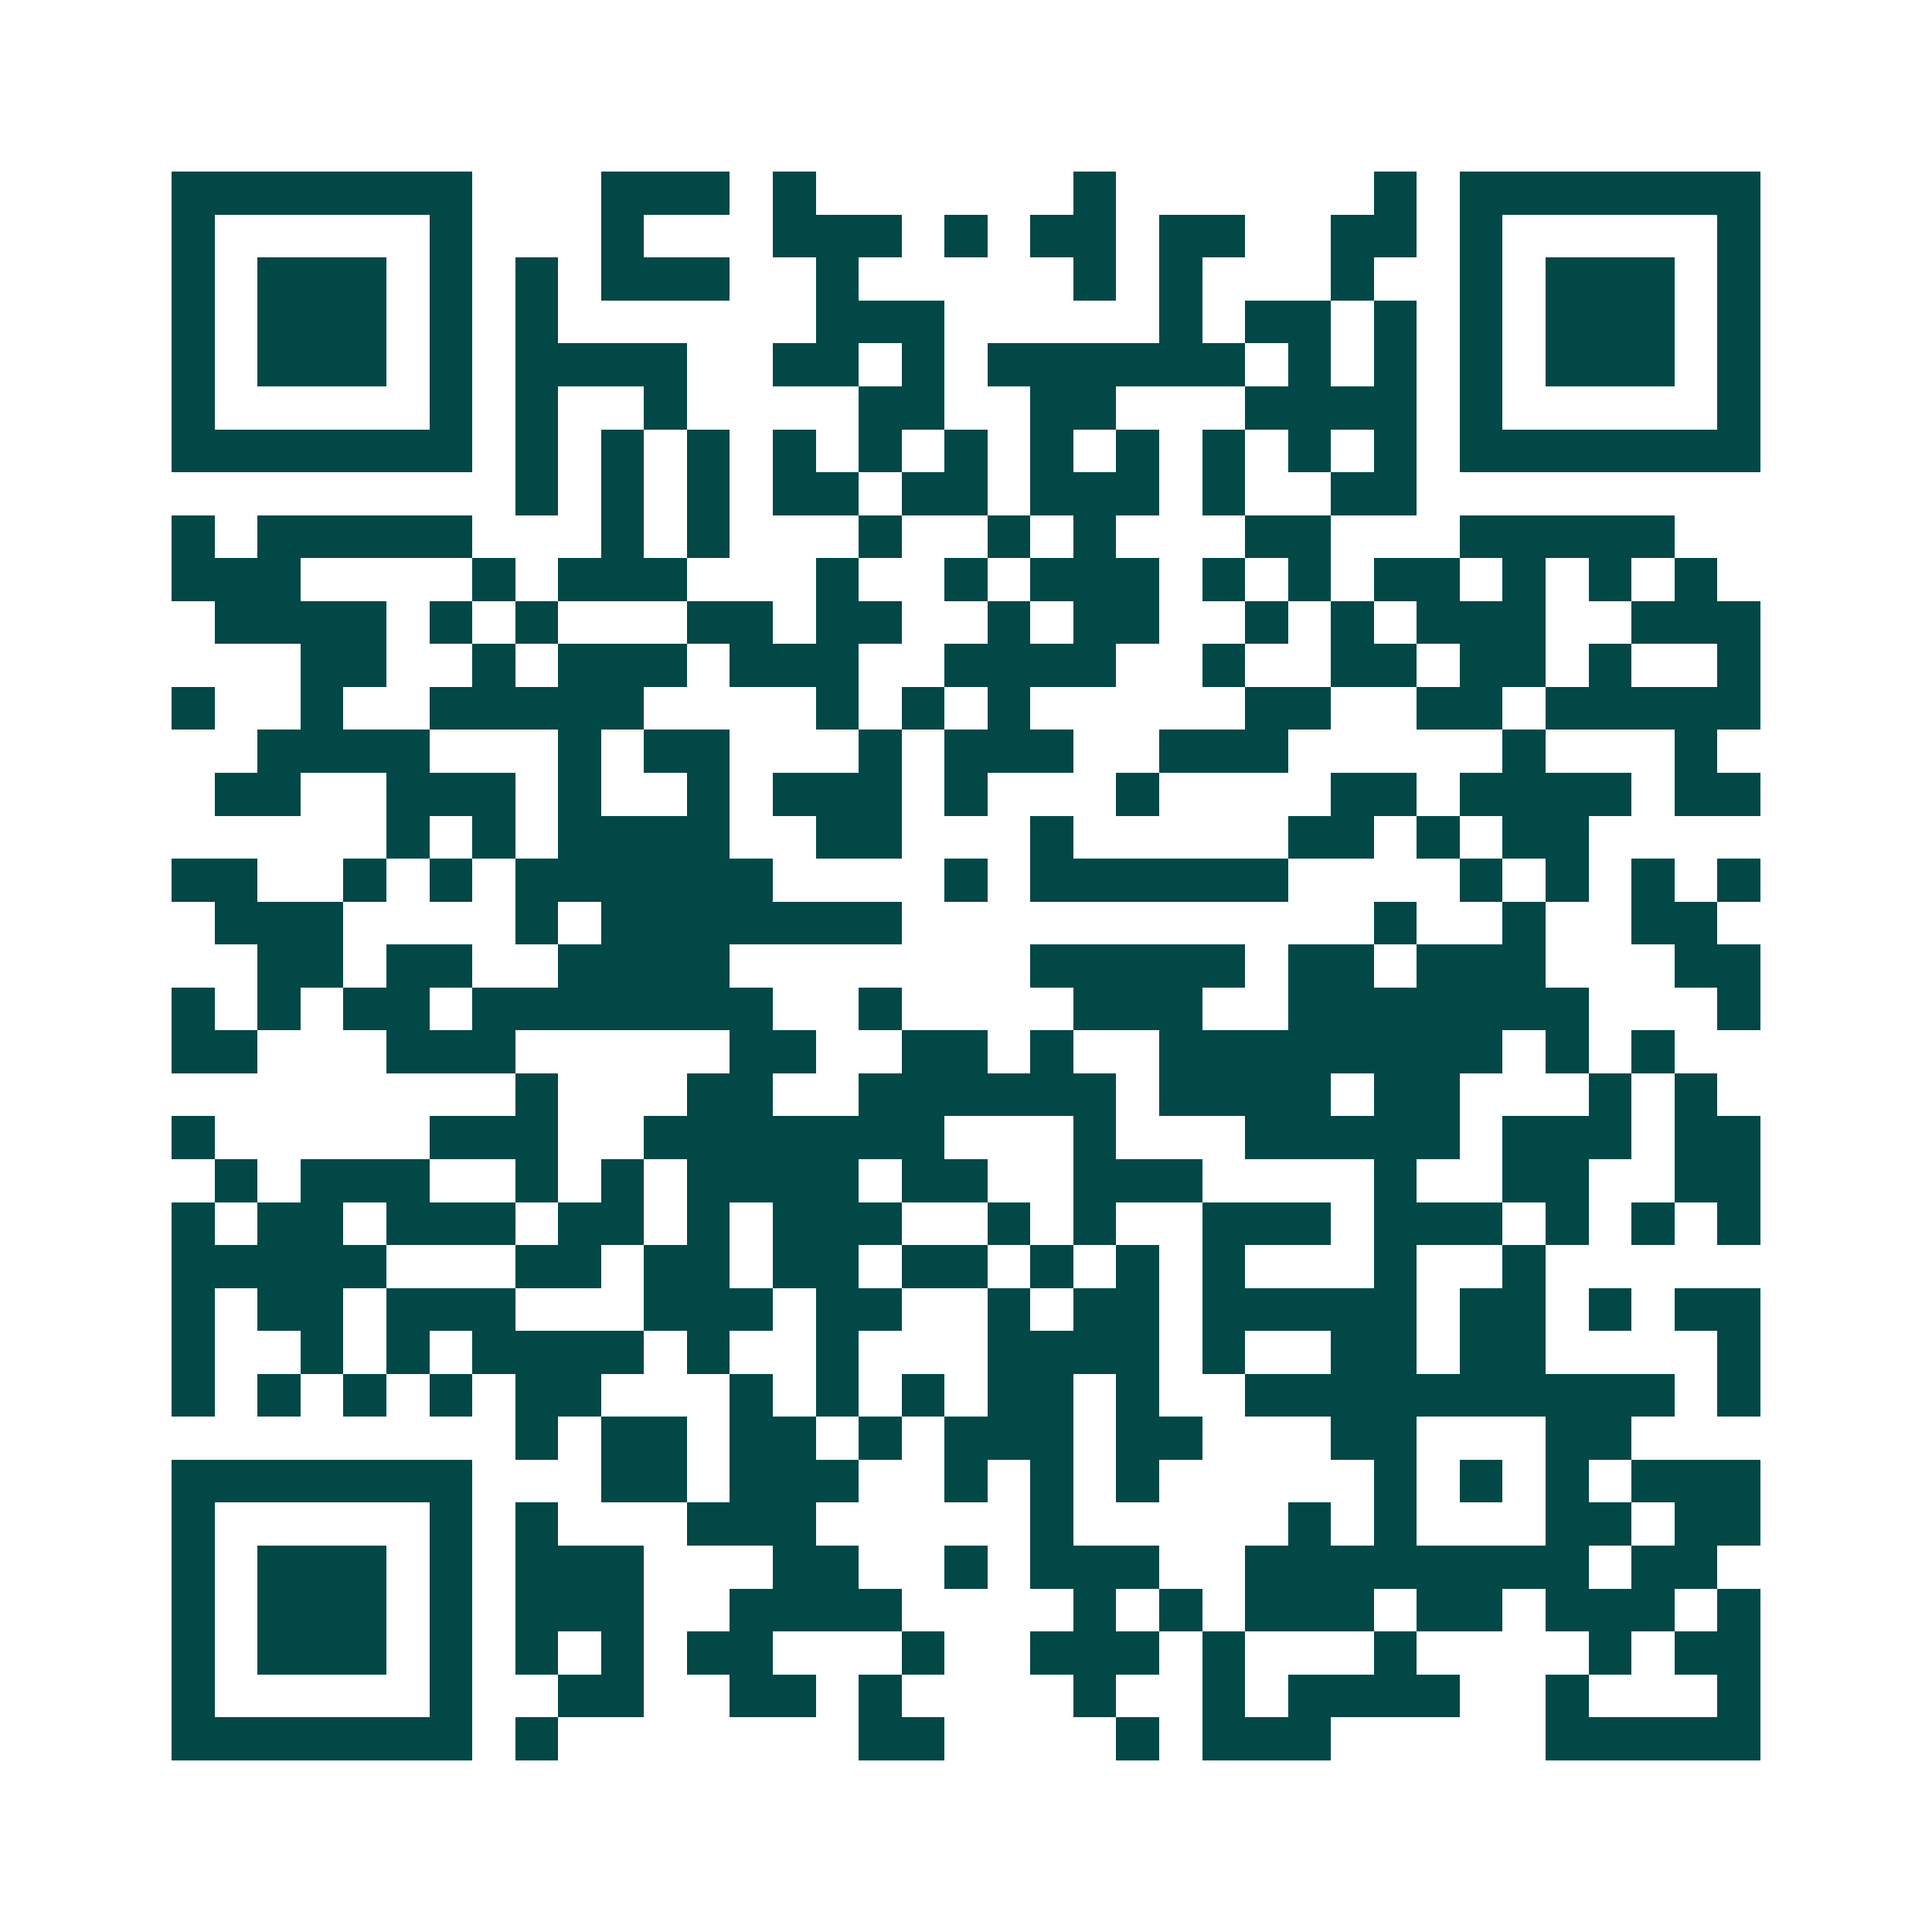 <svg xmlns="http://www.w3.org/2000/svg" width="200" height="200" viewBox="0 0 45 45" shape-rendering="crispEdges"><path fill="#ffffff" d="M0 0h45v45H0z"/><path stroke="#014847" d="M4 4.5h7m3 0h3m1 0h1m6 0h1m6 0h1m1 0h7M4 5.5h1m5 0h1m3 0h1m3 0h3m1 0h1m1 0h2m1 0h2m2 0h2m1 0h1m5 0h1M4 6.5h1m1 0h3m1 0h1m1 0h1m1 0h3m2 0h1m5 0h1m1 0h1m3 0h1m2 0h1m1 0h3m1 0h1M4 7.5h1m1 0h3m1 0h1m1 0h1m6 0h3m5 0h1m1 0h2m1 0h1m1 0h1m1 0h3m1 0h1M4 8.5h1m1 0h3m1 0h1m1 0h4m2 0h2m1 0h1m1 0h6m1 0h1m1 0h1m1 0h1m1 0h3m1 0h1M4 9.5h1m5 0h1m1 0h1m2 0h1m4 0h2m2 0h2m3 0h4m1 0h1m5 0h1M4 10.5h7m1 0h1m1 0h1m1 0h1m1 0h1m1 0h1m1 0h1m1 0h1m1 0h1m1 0h1m1 0h1m1 0h1m1 0h7M12 11.5h1m1 0h1m1 0h1m1 0h2m1 0h2m1 0h3m1 0h1m2 0h2M4 12.5h1m1 0h5m3 0h1m1 0h1m3 0h1m2 0h1m1 0h1m3 0h2m3 0h5M4 13.5h3m4 0h1m1 0h3m3 0h1m2 0h1m1 0h3m1 0h1m1 0h1m1 0h2m1 0h1m1 0h1m1 0h1M5 14.5h4m1 0h1m1 0h1m3 0h2m1 0h2m2 0h1m1 0h2m2 0h1m1 0h1m1 0h3m2 0h3M7 15.5h2m2 0h1m1 0h3m1 0h3m2 0h4m2 0h1m2 0h2m1 0h2m1 0h1m2 0h1M4 16.5h1m2 0h1m2 0h5m4 0h1m1 0h1m1 0h1m5 0h2m2 0h2m1 0h5M6 17.5h4m3 0h1m1 0h2m3 0h1m1 0h3m2 0h3m5 0h1m3 0h1M5 18.5h2m2 0h3m1 0h1m2 0h1m1 0h3m1 0h1m3 0h1m4 0h2m1 0h4m1 0h2M9 19.5h1m1 0h1m1 0h4m2 0h2m3 0h1m5 0h2m1 0h1m1 0h2M4 20.5h2m2 0h1m1 0h1m1 0h6m4 0h1m1 0h6m4 0h1m1 0h1m1 0h1m1 0h1M5 21.5h3m4 0h1m1 0h7m11 0h1m2 0h1m2 0h2M6 22.5h2m1 0h2m2 0h4m7 0h5m1 0h2m1 0h3m3 0h2M4 23.5h1m1 0h1m1 0h2m1 0h7m2 0h1m4 0h3m2 0h7m3 0h1M4 24.5h2m3 0h3m5 0h2m2 0h2m1 0h1m2 0h8m1 0h1m1 0h1M12 25.5h1m3 0h2m2 0h6m1 0h4m1 0h2m3 0h1m1 0h1M4 26.5h1m5 0h3m2 0h7m3 0h1m3 0h5m1 0h3m1 0h2M5 27.5h1m1 0h3m2 0h1m1 0h1m1 0h4m1 0h2m2 0h3m4 0h1m2 0h2m2 0h2M4 28.5h1m1 0h2m1 0h3m1 0h2m1 0h1m1 0h3m2 0h1m1 0h1m2 0h3m1 0h3m1 0h1m1 0h1m1 0h1M4 29.5h5m3 0h2m1 0h2m1 0h2m1 0h2m1 0h1m1 0h1m1 0h1m3 0h1m2 0h1M4 30.5h1m1 0h2m1 0h3m3 0h3m1 0h2m2 0h1m1 0h2m1 0h5m1 0h2m1 0h1m1 0h2M4 31.5h1m2 0h1m1 0h1m1 0h4m1 0h1m2 0h1m3 0h4m1 0h1m2 0h2m1 0h2m4 0h1M4 32.5h1m1 0h1m1 0h1m1 0h1m1 0h2m3 0h1m1 0h1m1 0h1m1 0h2m1 0h1m2 0h10m1 0h1M12 33.5h1m1 0h2m1 0h2m1 0h1m1 0h3m1 0h2m3 0h2m3 0h2M4 34.5h7m3 0h2m1 0h3m2 0h1m1 0h1m1 0h1m5 0h1m1 0h1m1 0h1m1 0h3M4 35.5h1m5 0h1m1 0h1m3 0h3m5 0h1m5 0h1m1 0h1m3 0h2m1 0h2M4 36.5h1m1 0h3m1 0h1m1 0h3m3 0h2m2 0h1m1 0h3m2 0h8m1 0h2M4 37.5h1m1 0h3m1 0h1m1 0h3m2 0h4m4 0h1m1 0h1m1 0h3m1 0h2m1 0h3m1 0h1M4 38.5h1m1 0h3m1 0h1m1 0h1m1 0h1m1 0h2m3 0h1m2 0h3m1 0h1m3 0h1m4 0h1m1 0h2M4 39.5h1m5 0h1m2 0h2m2 0h2m1 0h1m4 0h1m2 0h1m1 0h4m2 0h1m3 0h1M4 40.5h7m1 0h1m7 0h2m4 0h1m1 0h3m5 0h5"/></svg>
